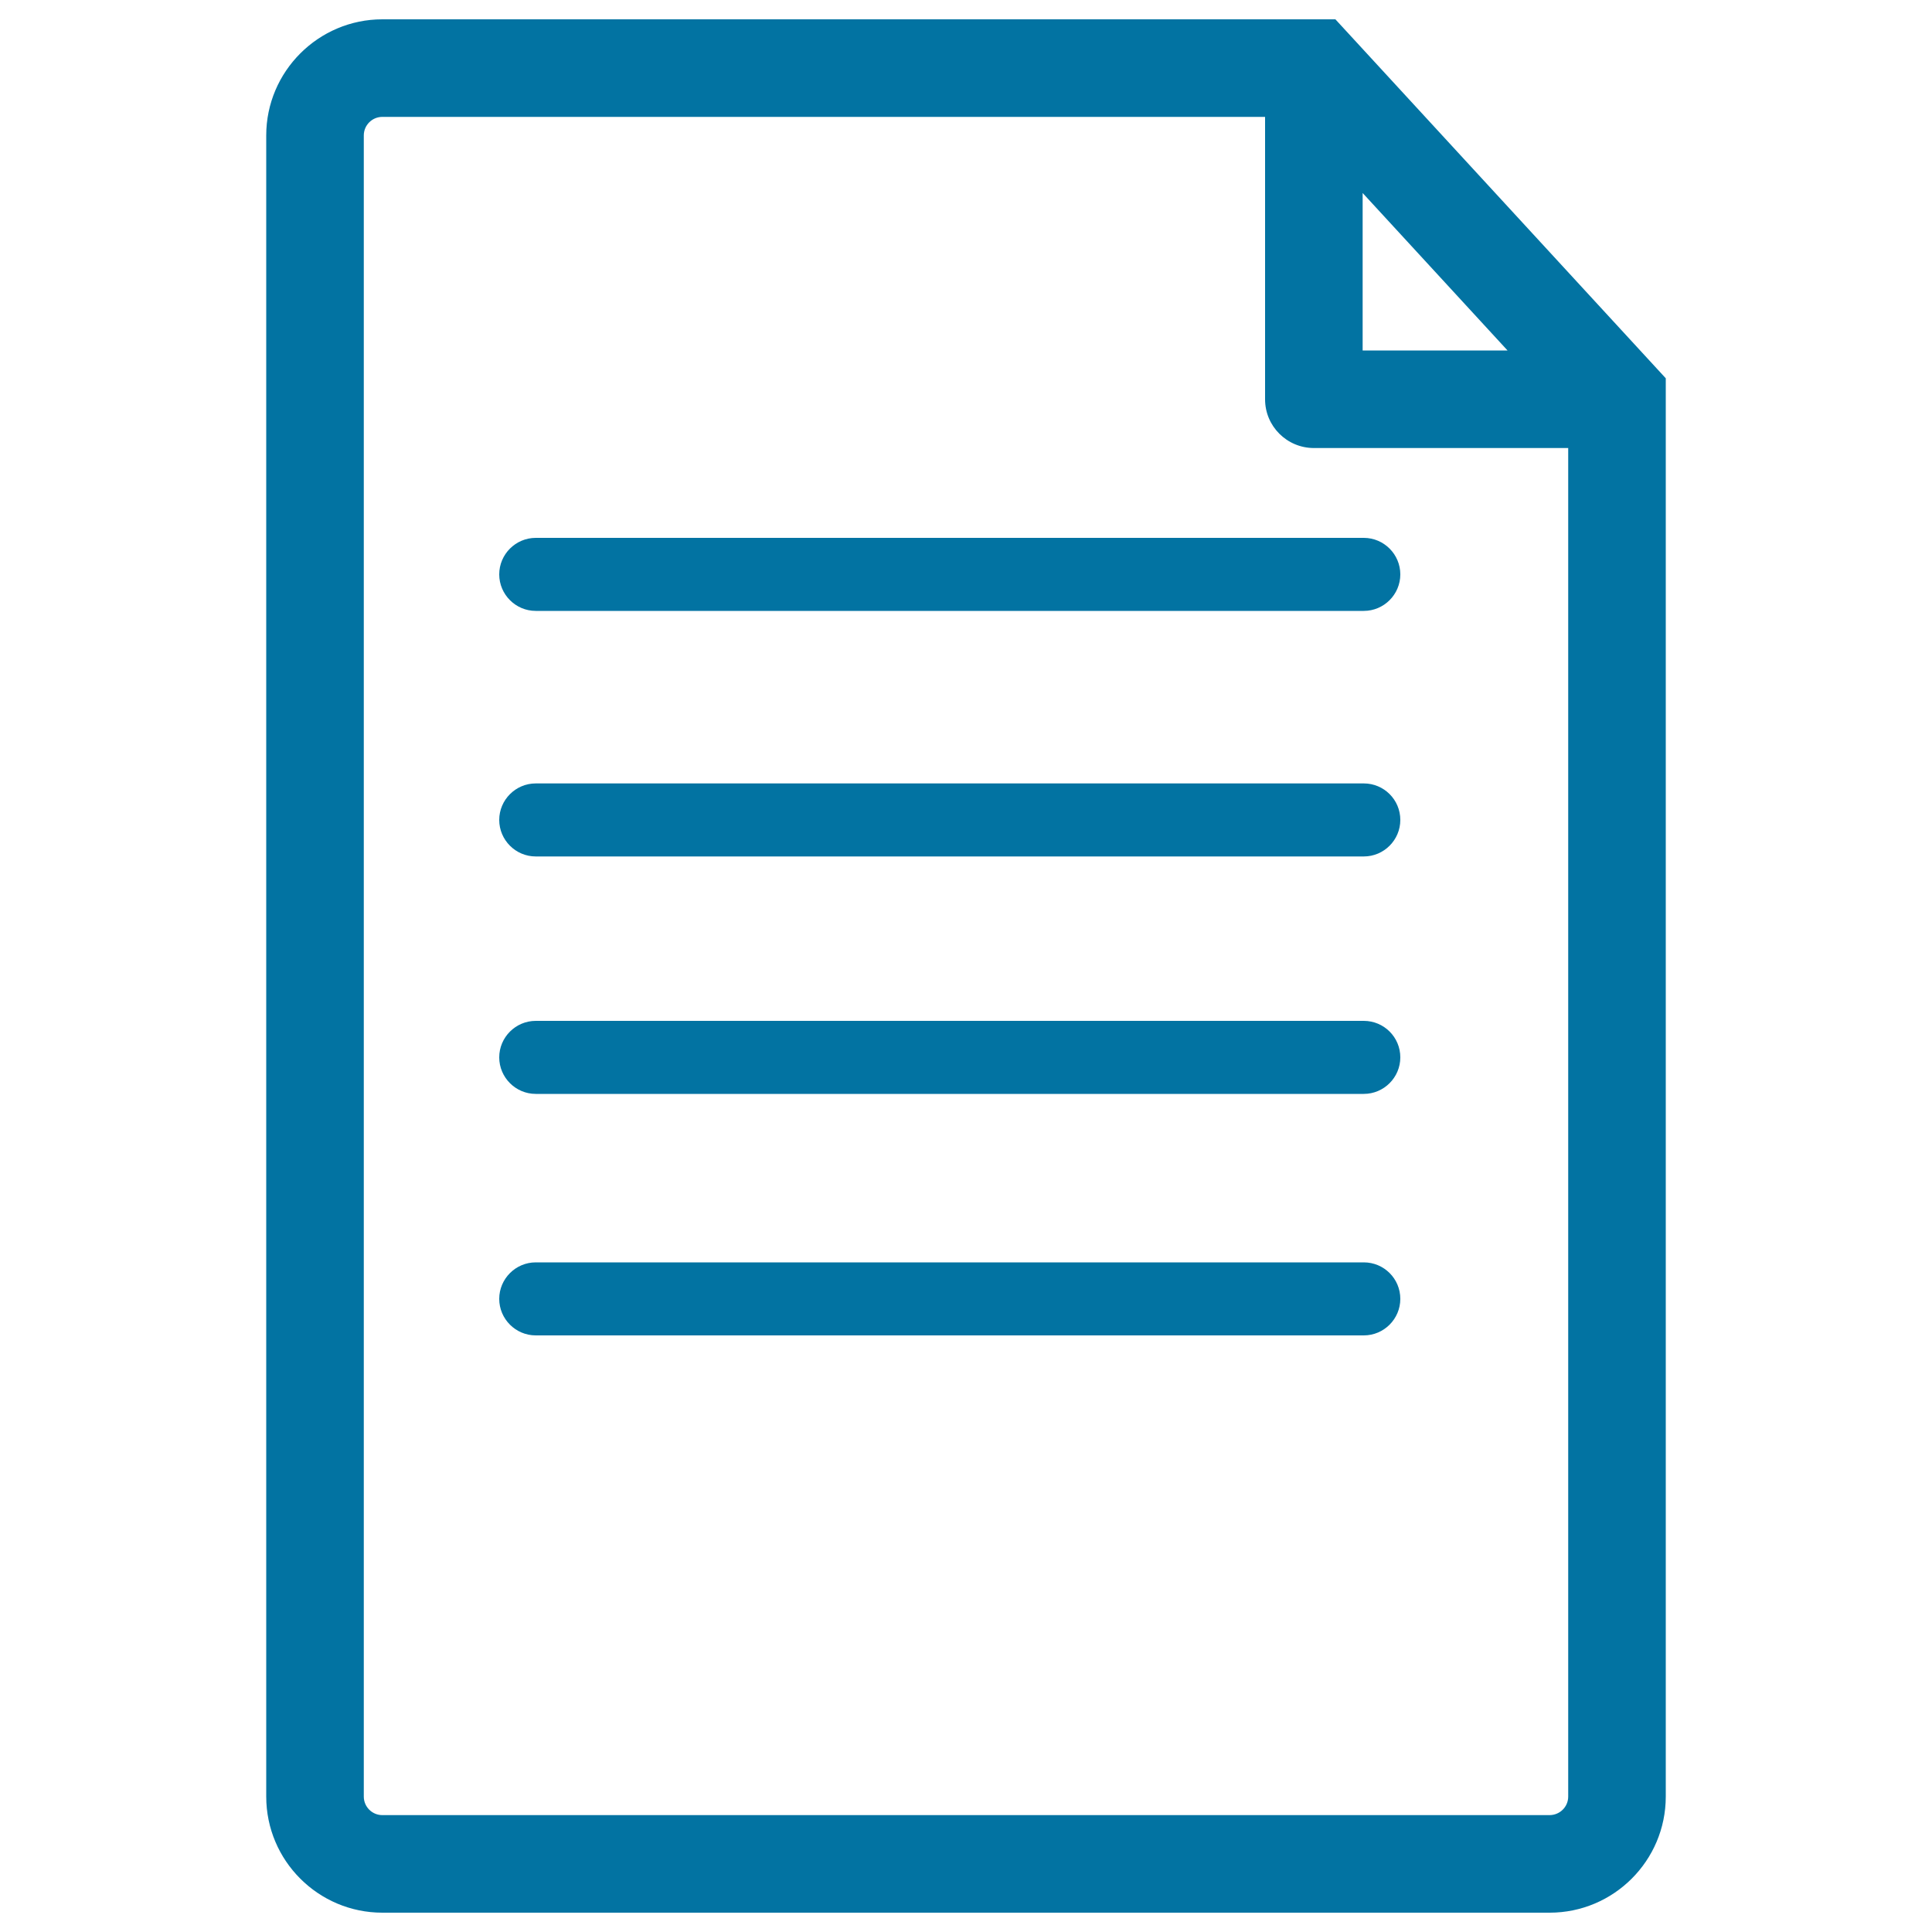 <svg xmlns="http://www.w3.org/2000/svg" viewBox="0 0 1000 1000" style="fill:#0273a2">
<title>Text Document SVG icon</title>
<g><path d="M691.2,10H197.9c-33.1,0-60.1,27-60.1,60.1v859.8c0,33.2,27,60.1,60.1,60.1h604.2c33.1,0,60.1-26.9,60.1-60.1V195.8L691.2,10z M705.3,99.9l75,81.5h-75V99.9z M811.7,929.9c0,5.3-4.3,9.6-9.7,9.6H197.9c-5.3,0-9.6-4.3-9.6-9.6V70.1c0-5.3,4.3-9.6,9.6-9.6h456.9v146.2c0,13.9,11.3,25.2,25.3,25.2h131.6V929.9z M277.3,278.4h428.6c10.4,0,18.9,8.5,18.9,18.9c0,10.4-8.5,18.9-18.9,18.9H277.3c-10.4,0-18.9-8.5-18.9-18.9C258.4,286.9,266.9,278.4,277.3,278.4z M724.8,424.4c0,10.4-8.5,18.9-18.9,18.9H277.3c-10.4,0-18.9-8.5-18.9-18.9s8.5-18.9,18.9-18.9h428.6C716.3,405.5,724.8,413.9,724.8,424.4z M724.8,547.3c0,10.4-8.5,18.9-18.9,18.9H277.3c-10.4,0-18.9-8.5-18.9-18.9c0-10.4,8.5-18.9,18.9-18.9h428.6C716.3,528.4,724.8,536.8,724.8,547.3z M724.8,672.3c0,10.4-8.5,18.9-18.9,18.9H277.3c-10.4,0-18.9-8.5-18.9-18.9c0-10.4,8.5-18.9,18.9-18.9h428.6C716.3,653.4,724.8,661.8,724.8,672.3z"/></g>
</svg>